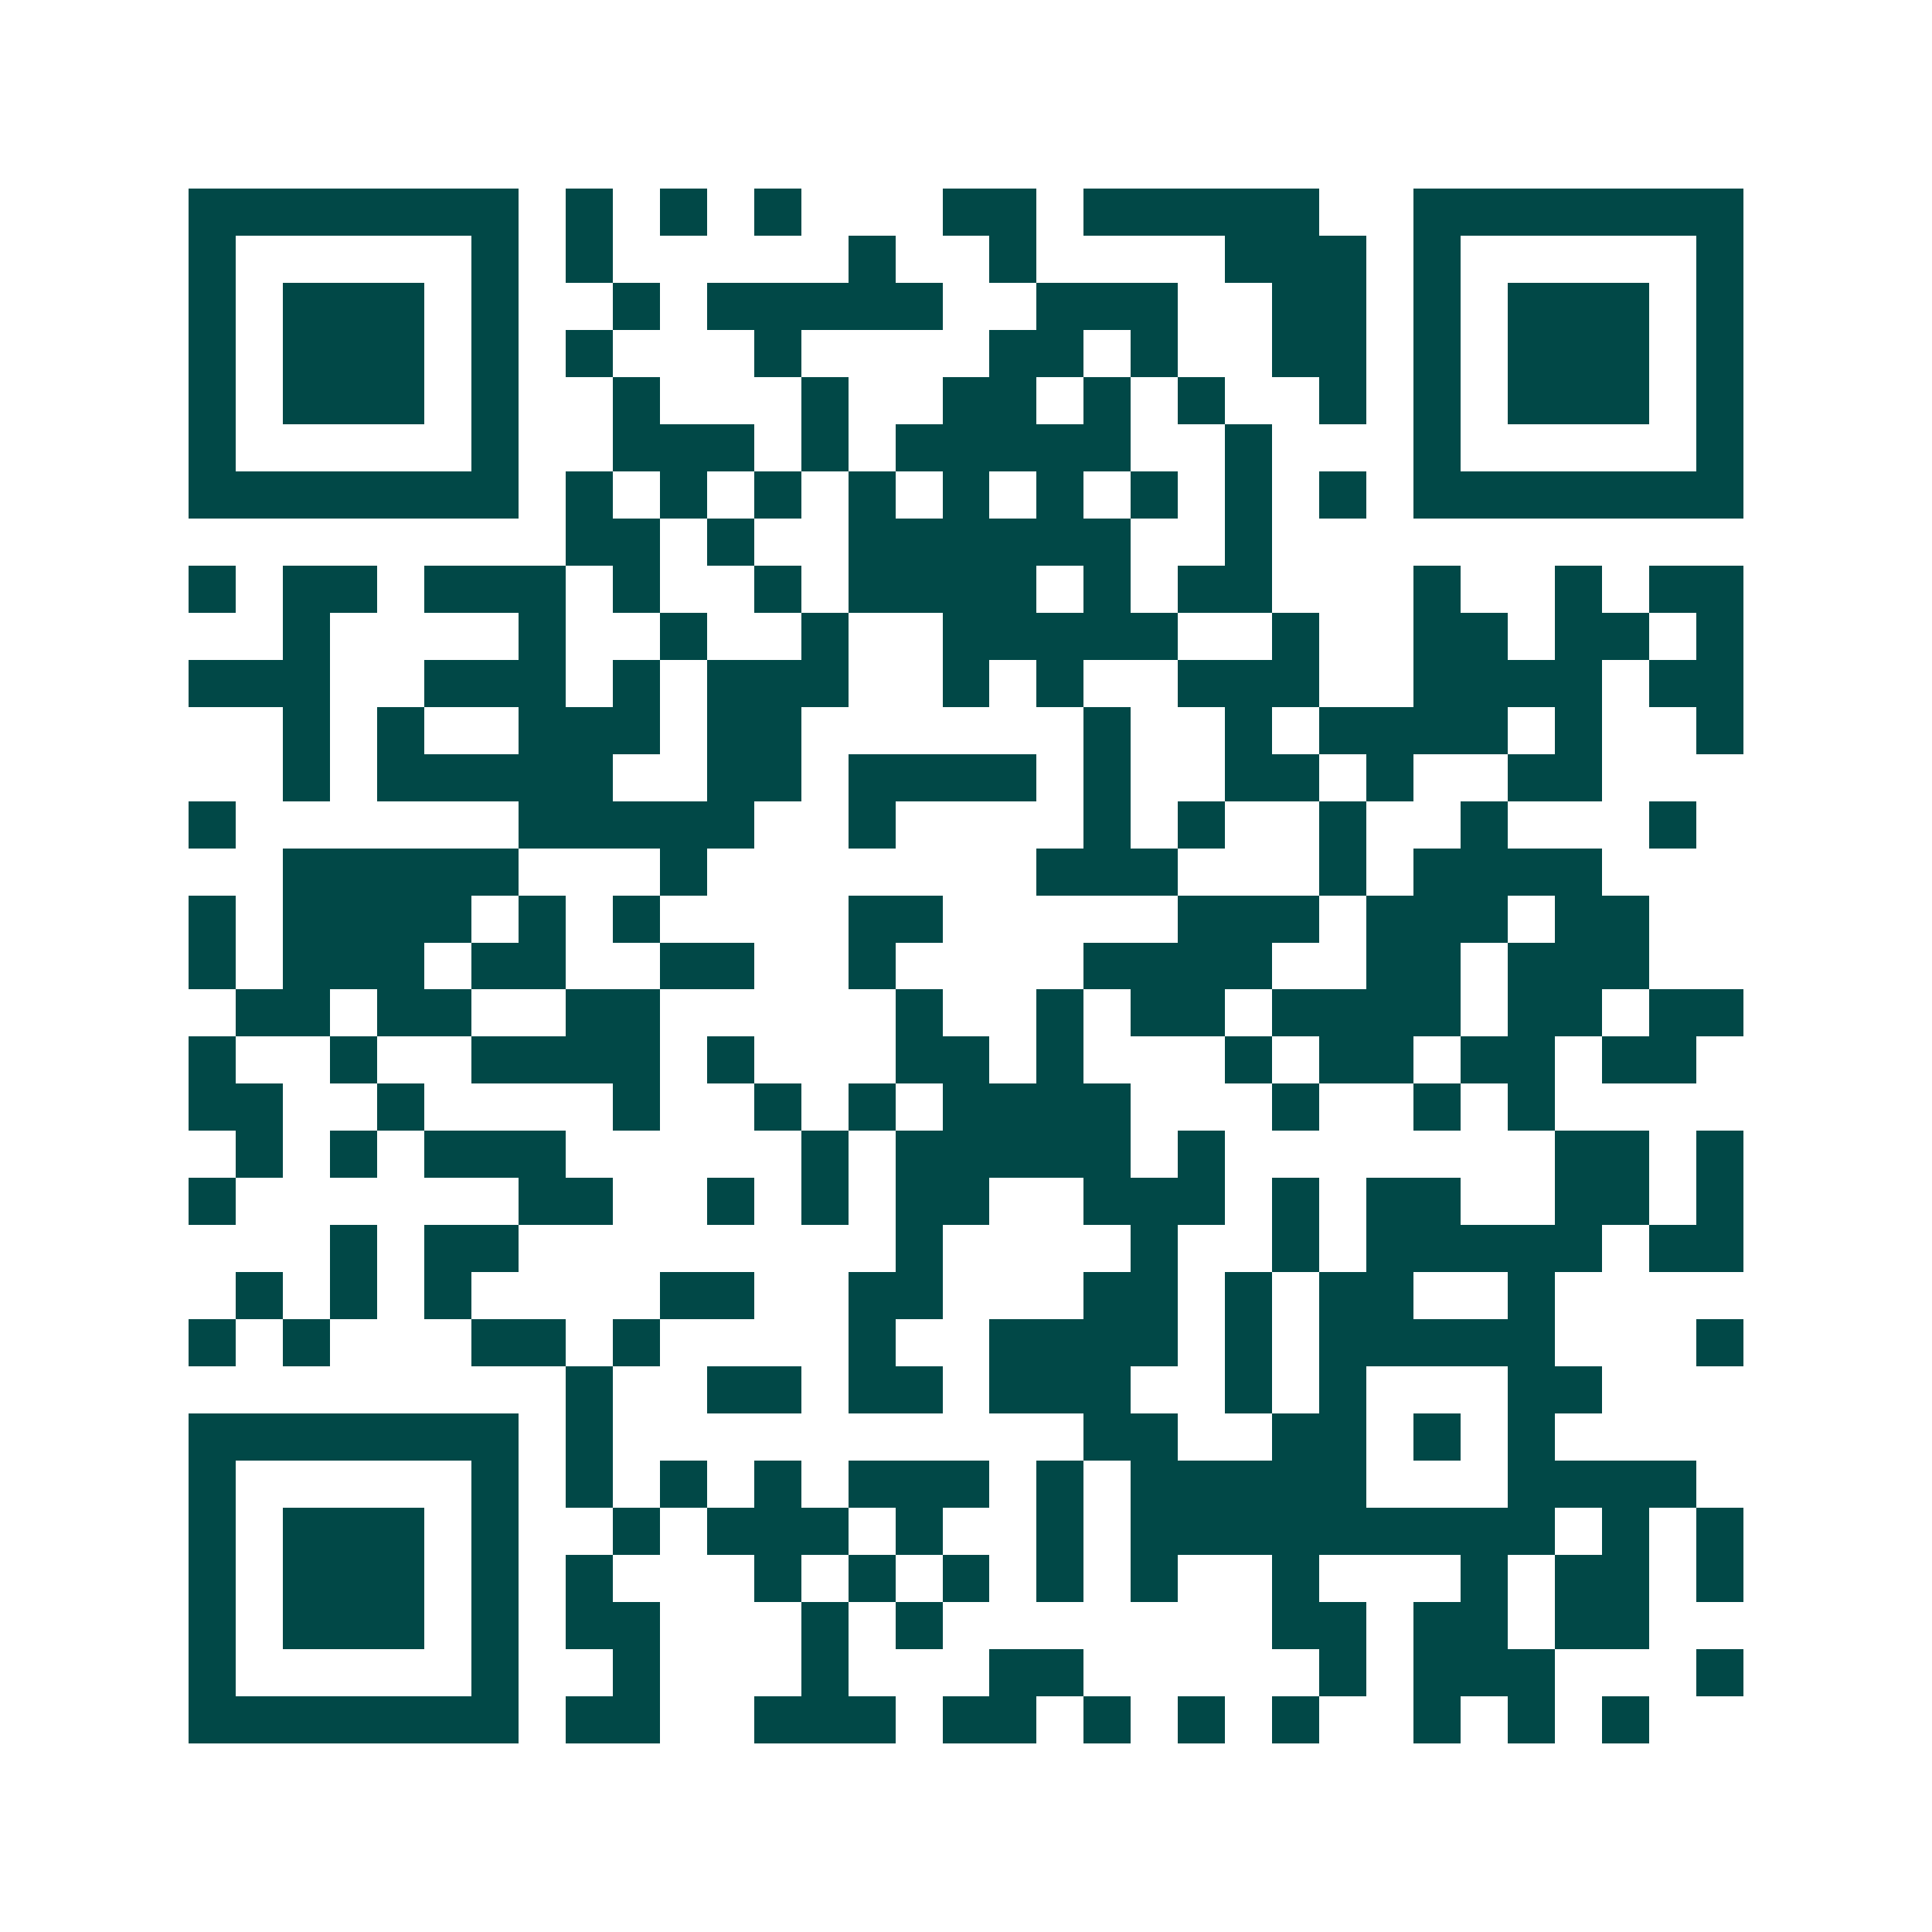 <svg xmlns="http://www.w3.org/2000/svg" width="200" height="200" viewBox="0 0 41 41" shape-rendering="crispEdges"><path fill="#ffffff" d="M0 0h41v41H0z"/><path stroke="#014847" d="M4 4.5h7m1 0h1m1 0h1m1 0h1m3 0h2m1 0h5m2 0h7M4 5.5h1m5 0h1m1 0h1m5 0h1m2 0h1m4 0h3m1 0h1m5 0h1M4 6.5h1m1 0h3m1 0h1m2 0h1m1 0h5m2 0h3m2 0h2m1 0h1m1 0h3m1 0h1M4 7.5h1m1 0h3m1 0h1m1 0h1m3 0h1m4 0h2m1 0h1m2 0h2m1 0h1m1 0h3m1 0h1M4 8.5h1m1 0h3m1 0h1m2 0h1m3 0h1m2 0h2m1 0h1m1 0h1m2 0h1m1 0h1m1 0h3m1 0h1M4 9.5h1m5 0h1m2 0h3m1 0h1m1 0h5m2 0h1m3 0h1m5 0h1M4 10.5h7m1 0h1m1 0h1m1 0h1m1 0h1m1 0h1m1 0h1m1 0h1m1 0h1m1 0h1m1 0h7M12 11.5h2m1 0h1m2 0h6m2 0h1M4 12.5h1m1 0h2m1 0h3m1 0h1m2 0h1m1 0h4m1 0h1m1 0h2m3 0h1m2 0h1m1 0h2M6 13.5h1m4 0h1m2 0h1m2 0h1m2 0h5m2 0h1m2 0h2m1 0h2m1 0h1M4 14.5h3m2 0h3m1 0h1m1 0h3m2 0h1m1 0h1m2 0h3m2 0h4m1 0h2M6 15.5h1m1 0h1m2 0h3m1 0h2m6 0h1m2 0h1m1 0h4m1 0h1m2 0h1M6 16.5h1m1 0h5m2 0h2m1 0h4m1 0h1m2 0h2m1 0h1m2 0h2M4 17.5h1m6 0h5m2 0h1m4 0h1m1 0h1m2 0h1m2 0h1m3 0h1M6 18.5h5m3 0h1m7 0h3m3 0h1m1 0h4M4 19.5h1m1 0h4m1 0h1m1 0h1m4 0h2m5 0h3m1 0h3m1 0h2M4 20.5h1m1 0h3m1 0h2m2 0h2m2 0h1m4 0h4m2 0h2m1 0h3M5 21.5h2m1 0h2m2 0h2m5 0h1m2 0h1m1 0h2m1 0h4m1 0h2m1 0h2M4 22.5h1m2 0h1m2 0h4m1 0h1m3 0h2m1 0h1m3 0h1m1 0h2m1 0h2m1 0h2M4 23.5h2m2 0h1m4 0h1m2 0h1m1 0h1m1 0h4m3 0h1m2 0h1m1 0h1M5 24.5h1m1 0h1m1 0h3m5 0h1m1 0h5m1 0h1m7 0h2m1 0h1M4 25.5h1m6 0h2m2 0h1m1 0h1m1 0h2m2 0h3m1 0h1m1 0h2m2 0h2m1 0h1M7 26.5h1m1 0h2m8 0h1m4 0h1m2 0h1m1 0h5m1 0h2M5 27.5h1m1 0h1m1 0h1m4 0h2m2 0h2m3 0h2m1 0h1m1 0h2m2 0h1M4 28.5h1m1 0h1m3 0h2m1 0h1m4 0h1m2 0h4m1 0h1m1 0h5m3 0h1M12 29.5h1m2 0h2m1 0h2m1 0h3m2 0h1m1 0h1m3 0h2M4 30.5h7m1 0h1m10 0h2m2 0h2m1 0h1m1 0h1M4 31.5h1m5 0h1m1 0h1m1 0h1m1 0h1m1 0h3m1 0h1m1 0h5m3 0h4M4 32.5h1m1 0h3m1 0h1m2 0h1m1 0h3m1 0h1m2 0h1m1 0h9m1 0h1m1 0h1M4 33.5h1m1 0h3m1 0h1m1 0h1m3 0h1m1 0h1m1 0h1m1 0h1m1 0h1m2 0h1m3 0h1m1 0h2m1 0h1M4 34.5h1m1 0h3m1 0h1m1 0h2m3 0h1m1 0h1m7 0h2m1 0h2m1 0h2M4 35.5h1m5 0h1m2 0h1m3 0h1m3 0h2m5 0h1m1 0h3m3 0h1M4 36.5h7m1 0h2m2 0h3m1 0h2m1 0h1m1 0h1m1 0h1m2 0h1m1 0h1m1 0h1"/></svg>
